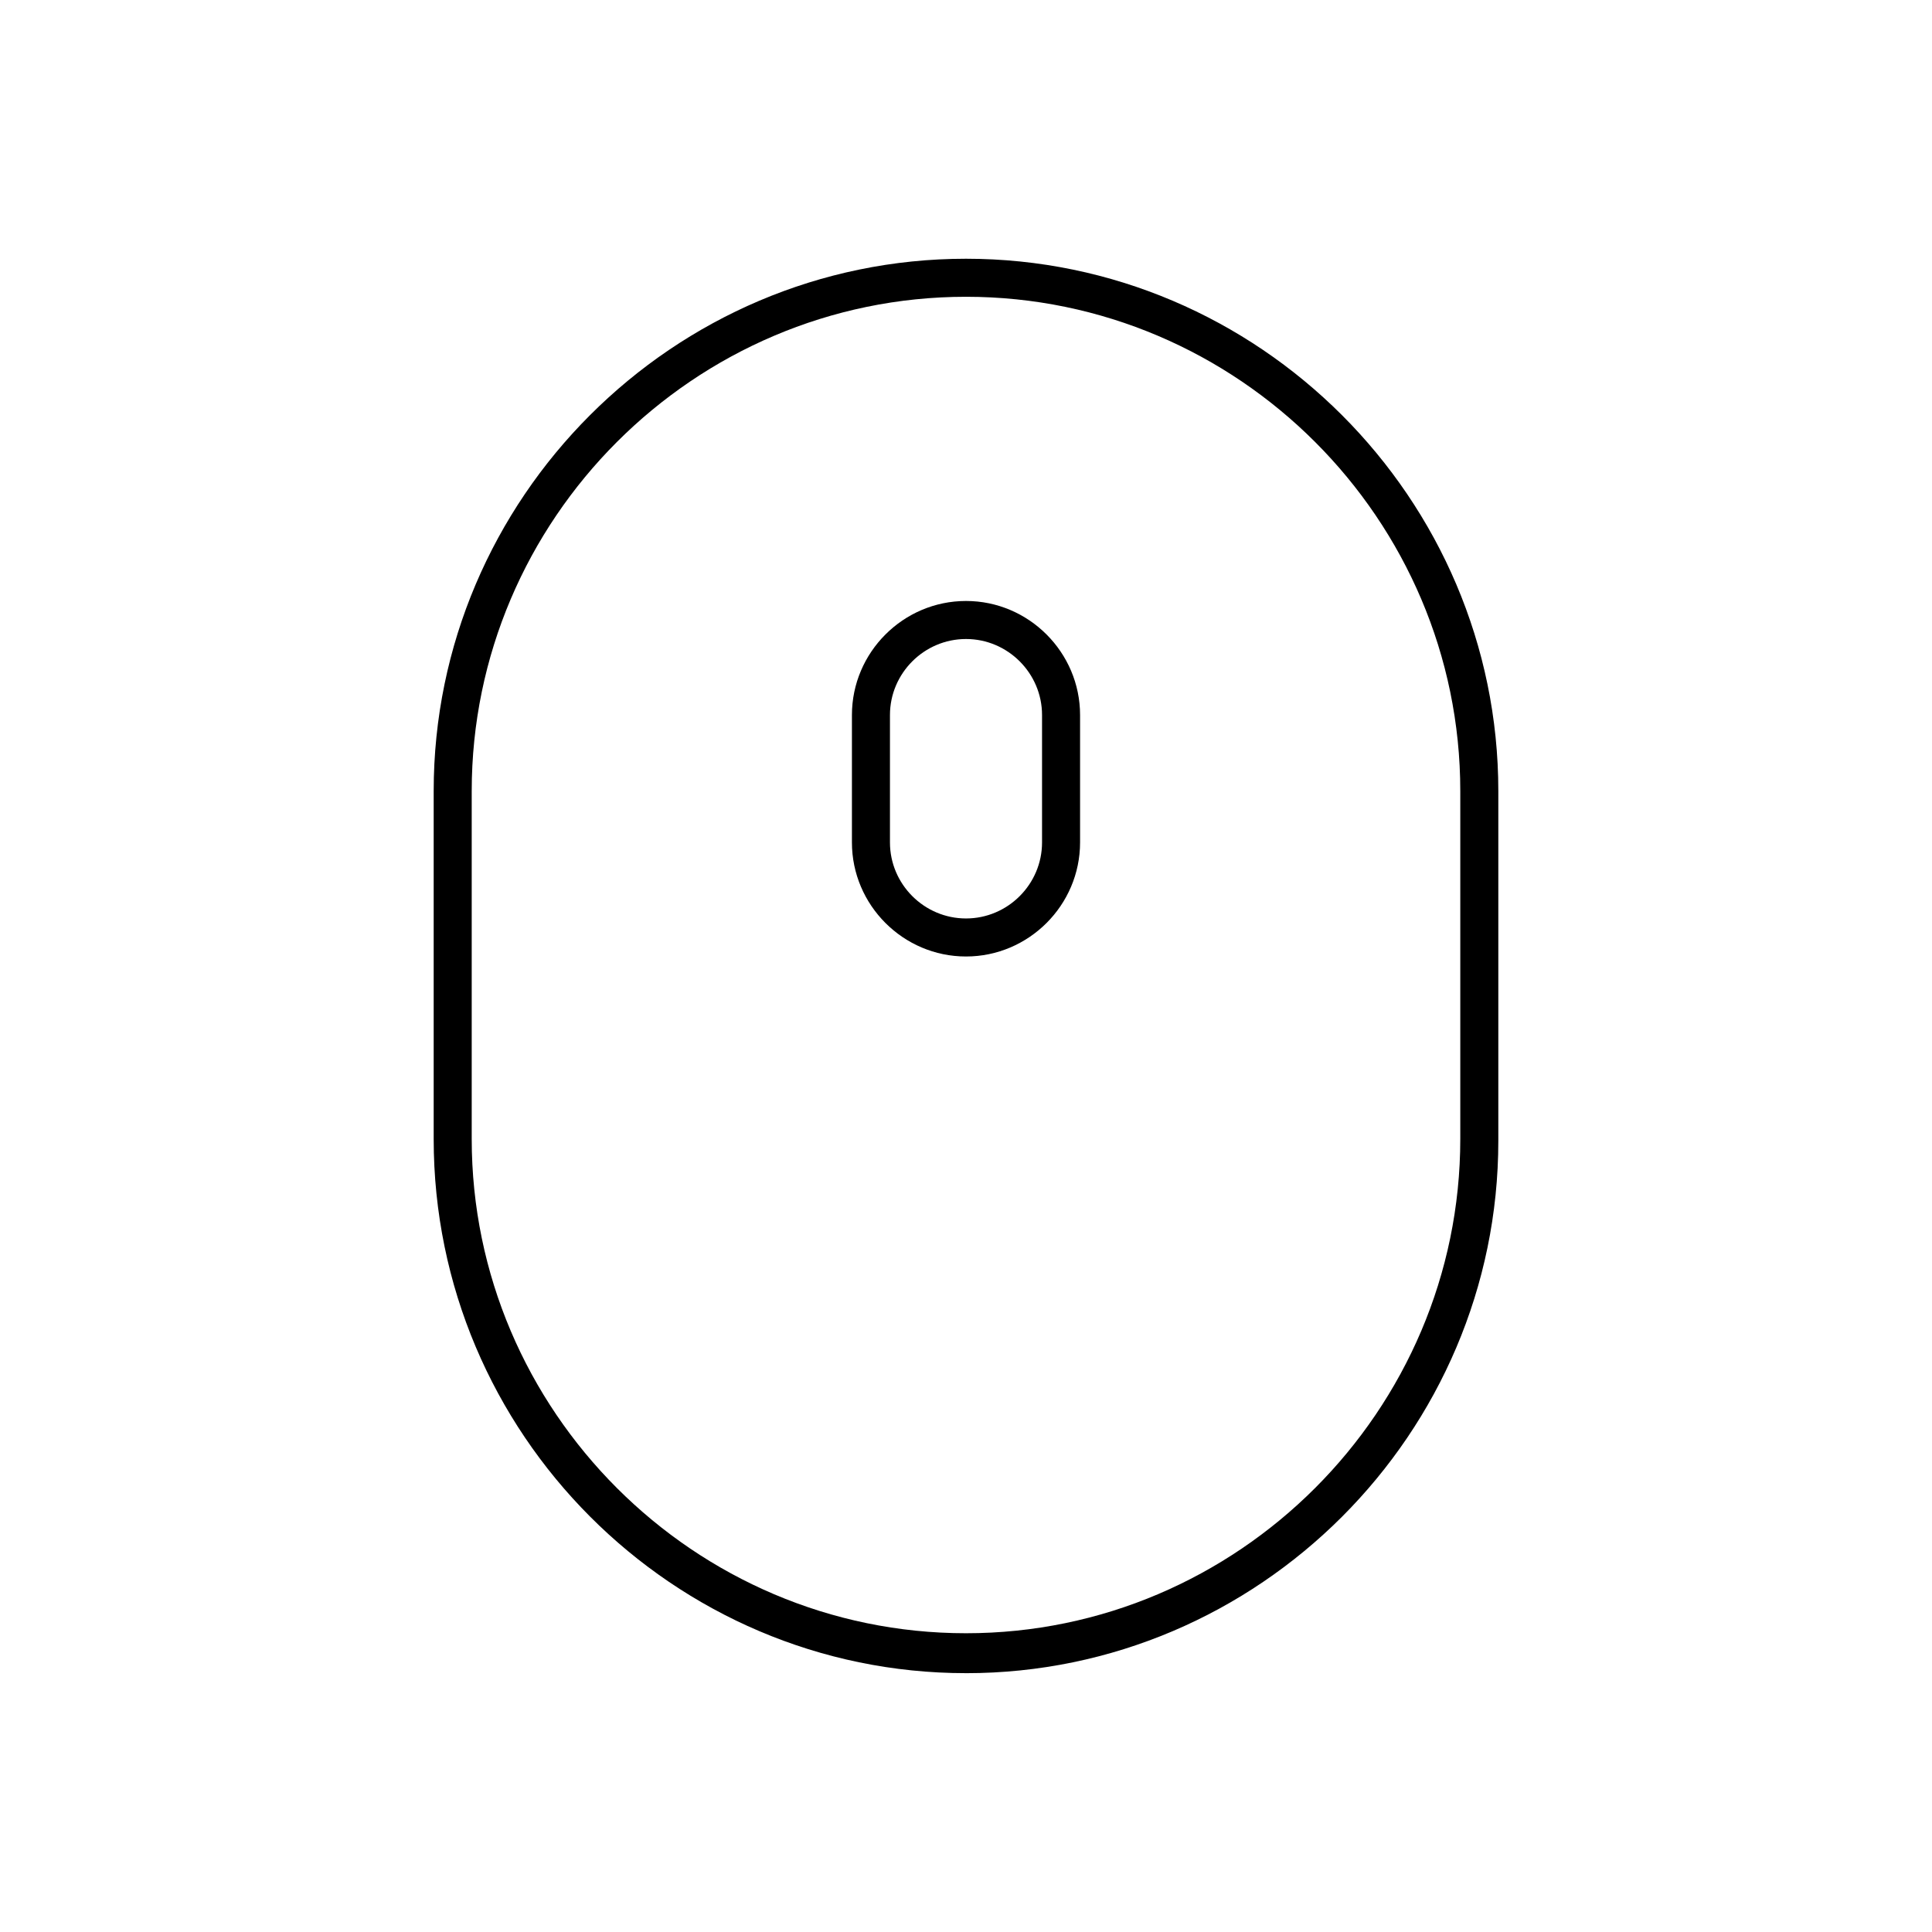 <?xml version="1.0" encoding="UTF-8"?>
<!-- Uploaded to: ICON Repo, www.svgrepo.com, Generator: ICON Repo Mixer Tools -->
<svg fill="#000000" width="800px" height="800px" version="1.1" viewBox="144 144 512 512" xmlns="http://www.w3.org/2000/svg">
 <g>
  <path d="m400 587.41c77.586 0 141.07-63.48 141.07-141.07v-92.699c0-77.586-63.48-141.07-141.07-141.07s-141.07 63.48-141.07 141.07v92.195c0 78.094 63.477 141.57 141.07 141.57zm-130.99-233.77c0-72.043 58.945-130.99 130.99-130.99 72.043 0 130.99 58.945 130.99 130.99v92.195c0 72.043-58.945 130.99-130.99 130.99-72.043 0-130.99-58.945-130.99-130.99z"/>
  <path d="m400 397.48c16.625 0 30.23-13.602 30.23-30.23v-33.754c0-16.625-13.602-30.23-30.23-30.23-16.625 0-30.23 13.602-30.23 30.23v33.754c0 16.625 13.602 30.23 30.23 30.23zm-20.152-63.984c0-11.082 9.07-20.152 20.152-20.152s20.152 9.07 20.152 20.152v33.754c0 11.082-9.07 20.152-20.152 20.152s-20.152-9.07-20.152-20.152z"/>
 </g>
</svg>
